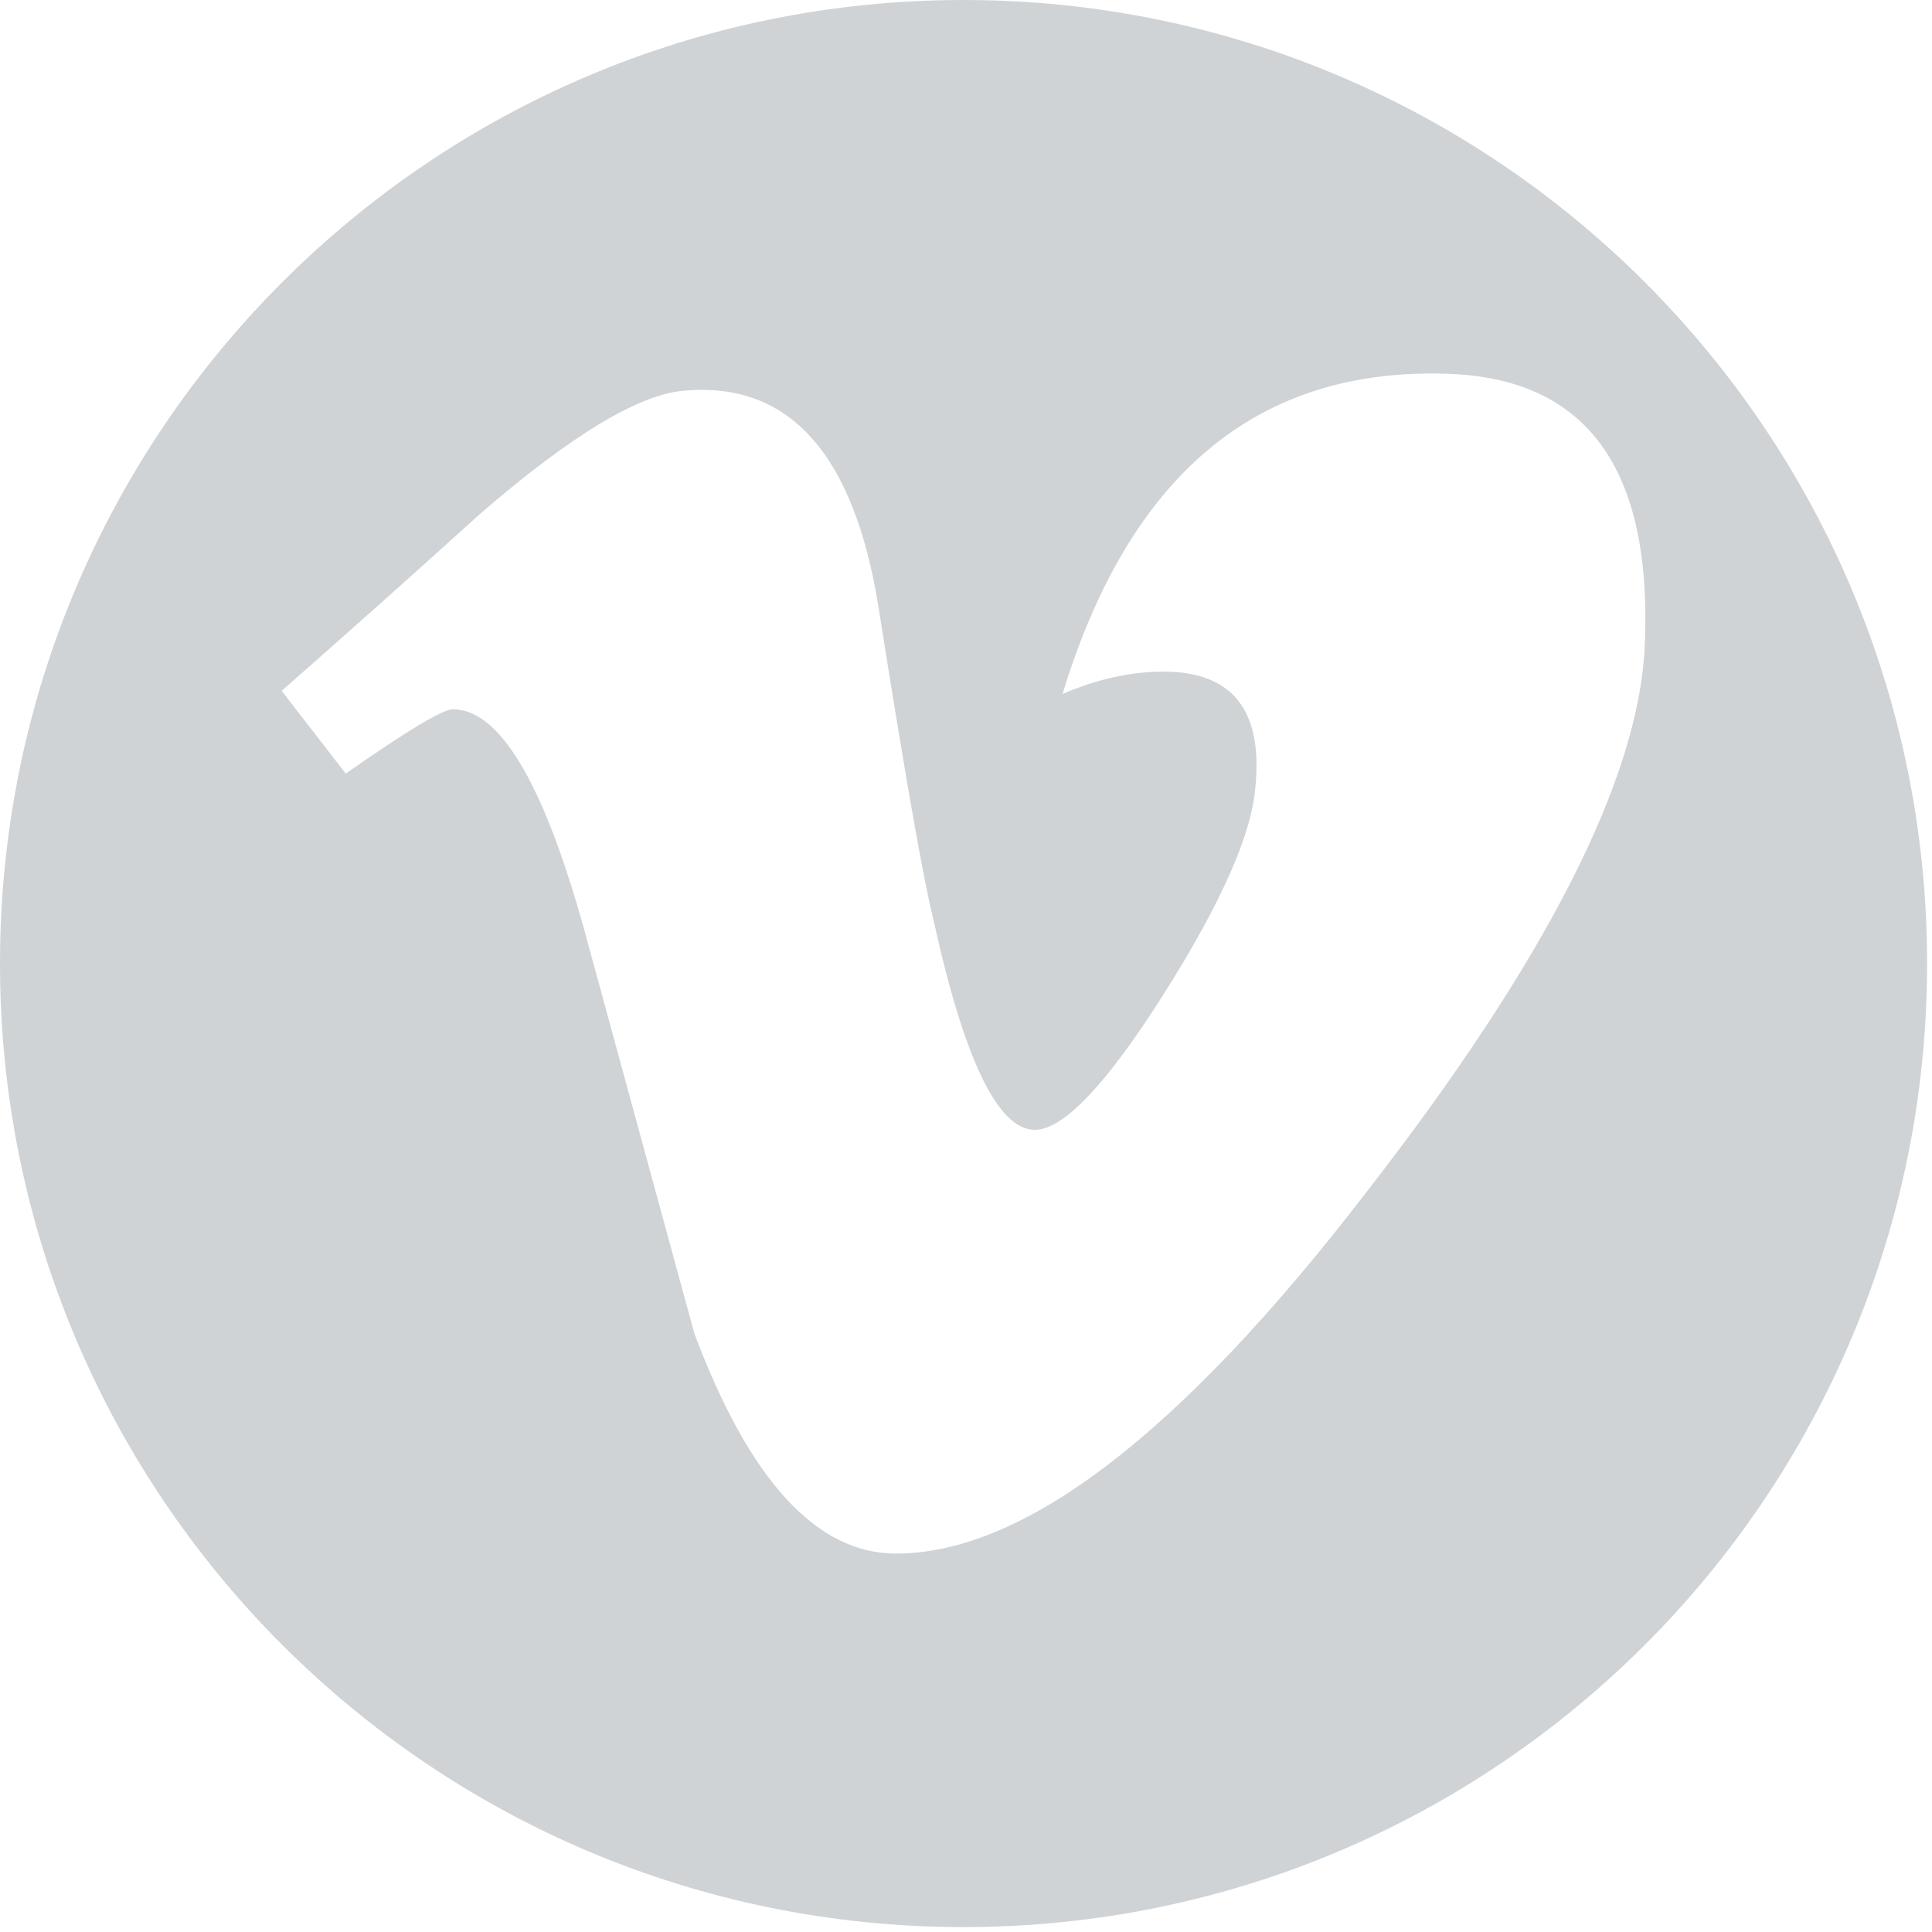 <?xml version="1.0" encoding="UTF-8"?>
<svg width="24px" height="24px" viewBox="0 0 24 24" version="1.1" xmlns="http://www.w3.org/2000/svg" xmlns:xlink="http://www.w3.org/1999/xlink">
    <!-- Generator: Sketch 63.1 (92452) - https://sketch.com -->
    <title>Shape</title>
    <desc>Created with Sketch.</desc>
    <g id="Symbols" stroke="none" stroke-width="1" fill="none" fill-rule="evenodd">
        <g id="Footer" transform="translate(-164, -198)" fill="#CFD3D5" fill-rule="nonzero">
            <g id="Group-13" transform="translate(62, 198)">
                <g id="004-vimeo-social-logo" transform="translate(102, 0)">
                    <path d="M11.969,0 C5.359,0 0,5.359 0,11.969 C0,18.58 5.359,23.939 11.969,23.939 C18.58,23.939 23.939,18.58 23.939,11.969 C23.939,5.359 18.58,0 11.969,0 Z M20.431,8.031 C20.356,9.681 19.203,11.94 16.976,14.807 C14.674,17.802 12.725,19.299 11.13,19.299 C10.143,19.299 9.308,18.387 8.625,16.563 C8.169,14.891 7.713,13.22 7.257,11.548 C6.751,9.724 6.207,8.811 5.625,8.811 C5.499,8.811 5.055,9.078 4.295,9.61 L3.499,8.582 C4.334,7.848 5.159,7.113 5.971,6.377 C7.086,5.414 7.923,4.907 8.481,4.855 C9.8,4.728 10.611,5.631 10.916,7.56 C11.245,9.642 11.472,10.938 11.6,11.444 C11.98,13.172 12.399,14.035 12.855,14.035 C13.21,14.035 13.743,13.474 14.453,12.354 C15.162,11.233 15.542,10.38 15.593,9.795 C15.694,8.828 15.314,8.343 14.453,8.343 C14.047,8.343 13.628,8.436 13.199,8.621 C14.031,5.893 15.622,4.568 17.97,4.643 C19.711,4.694 20.532,5.823 20.431,8.031 Z" id="Shape"></path>
                </g>
            </g>
        </g>
    </g>
</svg>